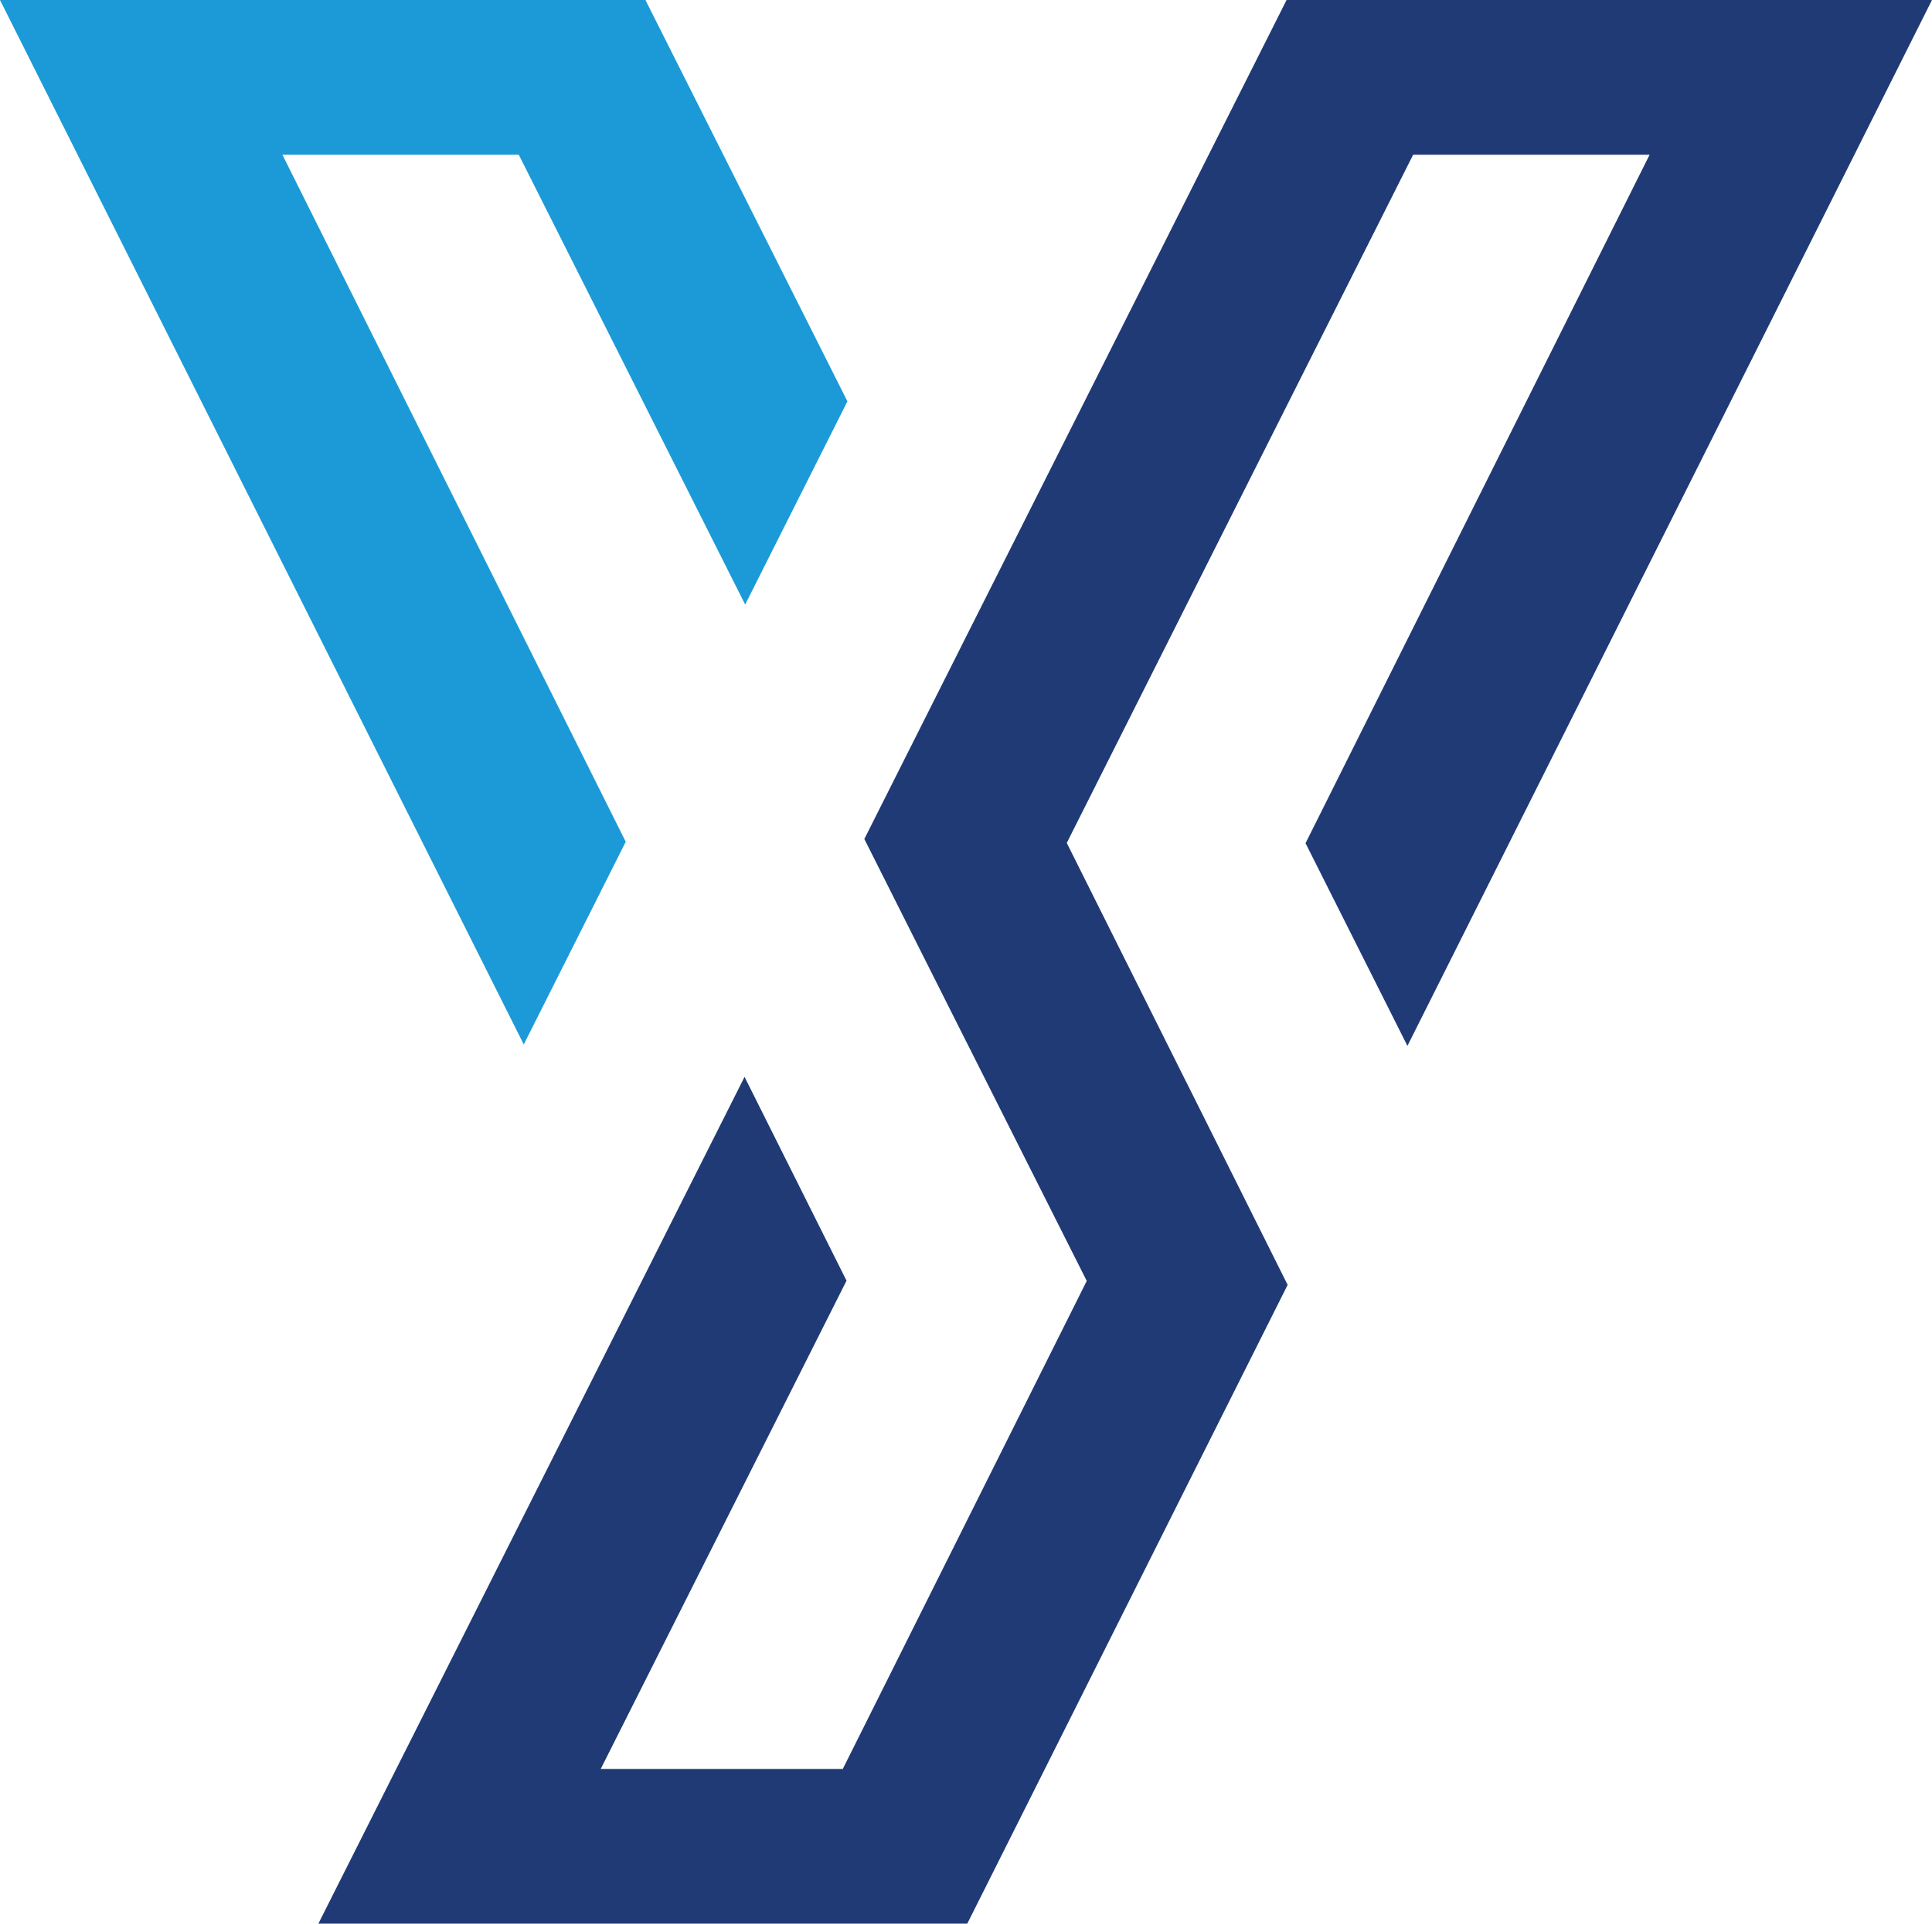 <svg id="Layer_1" data-name="Layer 1" xmlns="http://www.w3.org/2000/svg" viewBox="0 0 216.93 216.02"><defs><style>.cls-1{fill:#1b9ad7;}.cls-2{fill:#203a75;}</style></defs><polygon class="cls-1" points="70.26 94.53 31.71 17.38 58.25 17.38 83.67 67.89 95.15 45.07 72.47 0 0 0 58.81 117.29 70.26 94.53"/><polygon class="cls-2" points="144.46 0 121.7 45.23 108.34 71.77 97.05 94.22 108.52 117.03 108.52 117.02 122.02 143.84 122.02 143.85 108.54 170.82 94.63 198.65 67.45 198.65 95.05 143.82 83.6 120.93 35.75 216.02 108.61 216.02 119.89 193.53 133.43 166.52 144.58 144.29 133.19 121.49 133.19 121.5 119.78 94.66 133.17 68.04 158.67 17.38 185.22 17.38 146.59 94.69 158.03 117.45 216.93 0 144.46 0"/></svg>